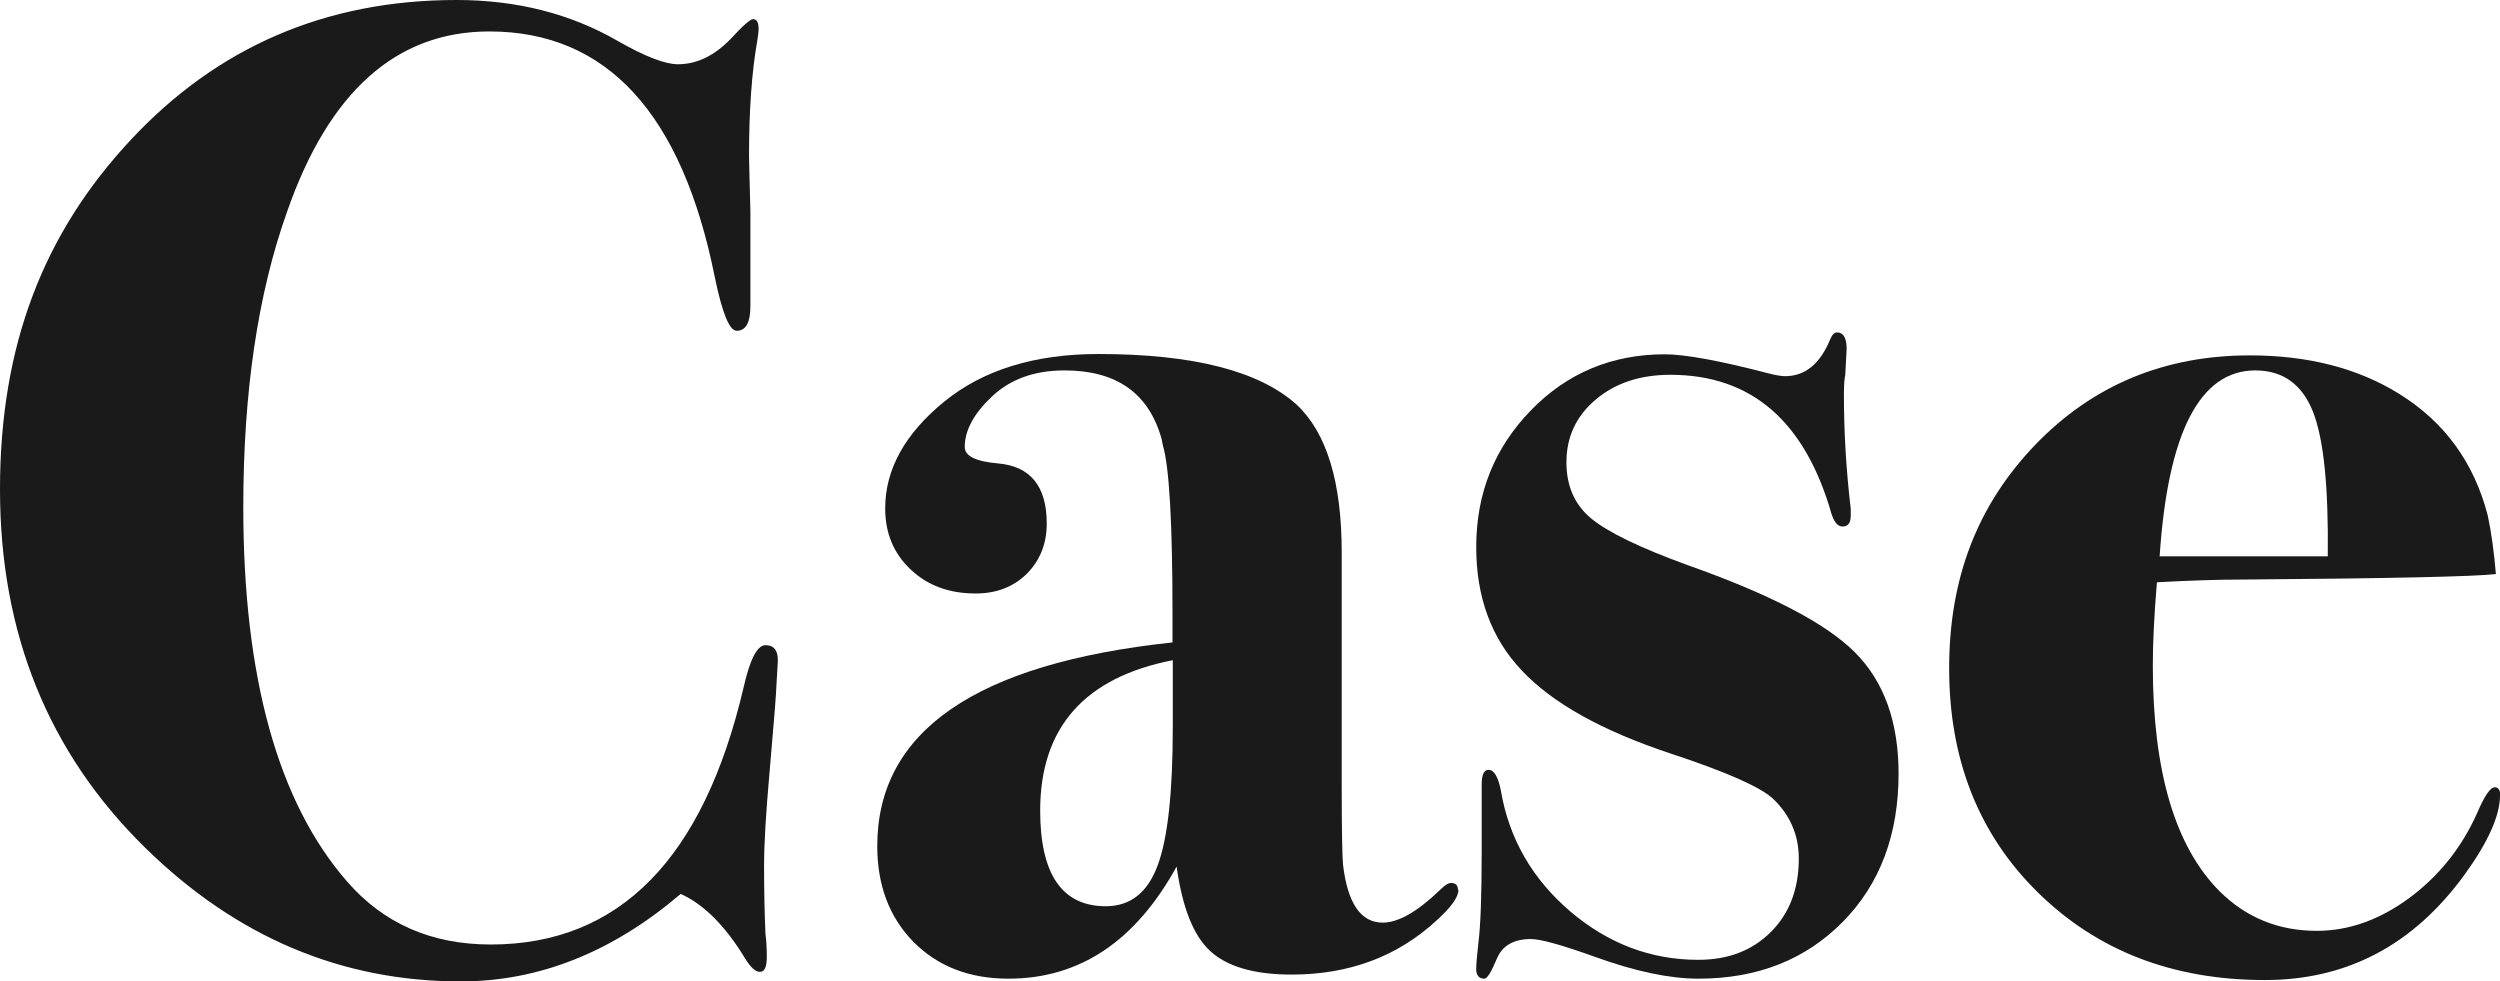 <svg viewBox="0 0 91.45 35.9" xmlns="http://www.w3.org/2000/svg"><g fill="#1a1a1a"><path d="m28.45 24.25-.05.85c0 .17-.08 1.22-.25 3.15-.13 1.47-.2 2.6-.2 3.4 0 1 .02 1.83.05 2.5.03.23.05.52.05.85 0 .37-.08.55-.25.55s-.35-.17-.55-.5c-.73-1.2-1.52-1.98-2.35-2.35-2.5 2.13-5.18 3.2-8.05 3.2-4.37 0-8.22-1.63-11.55-4.9-3.53-3.47-5.3-7.83-5.3-13.1s1.59-9.36 4.78-12.78c3.18-3.41 7.15-5.12 11.92-5.12 2.2 0 4.17.5 5.9 1.5 1 .57 1.73.85 2.2.85.7 0 1.35-.32 1.95-.95.43-.47.7-.7.8-.7.13 0 .2.12.2.35 0 .1-.02.25-.05.45-.2 1.13-.3 2.53-.3 4.2 0 .17.02.85.05 2.05v3.45c0 .6-.17.9-.5.9-.27 0-.53-.65-.8-1.95-1.2-6-3.95-9-8.25-9-3.4 0-5.87 2.2-7.4 6.6-1.07 3-1.6 6.6-1.6 10.8 0 6.23 1.27 10.8 3.8 13.7 1.33 1.53 3.08 2.3 5.25 2.3 4.7 0 7.78-3.13 9.25-9.4.23-1.03.5-1.55.8-1.55.33 0 .48.22.45.65z"/><path d="m53.35 32.55c0 .27-.27.64-.8 1.12-1.43 1.32-3.2 1.98-5.3 1.98-1.37 0-2.36-.29-2.98-.86s-1.02-1.6-1.23-3.09c-1.5 2.73-3.55 4.1-6.15 4.1-1.43 0-2.59-.45-3.48-1.35-.88-.9-1.32-2.07-1.32-3.5 0-4.2 3.6-6.68 10.8-7.45v-1.05c0-3.33-.12-5.38-.35-6.15l-.05-.25c-.47-1.67-1.65-2.5-3.55-2.5-1.1 0-1.98.32-2.65.95s-1 1.25-1 1.85c0 .33.4.53 1.2.6 1.2.1 1.8.83 1.8 2.2 0 .73-.24 1.34-.72 1.83-.48.48-1.11.73-1.88.73-.97 0-1.76-.29-2.38-.88-.62-.58-.93-1.33-.93-2.23 0-1.43.72-2.73 2.15-3.9s3.32-1.75 5.65-1.75c3.47 0 5.88.62 7.25 1.85 1.1 1.03 1.65 2.83 1.65 5.4v8.55c0 1.67.02 2.63.05 2.9.17 1.4.65 2.1 1.45 2.1.57 0 1.27-.4 2.1-1.2.17-.17.3-.25.4-.25.17 0 .25.08.25.25zm-10.45-5.95v-2.45c-3.23.63-4.85 2.47-4.85 5.5 0 2.33.8 3.5 2.4 3.5.9 0 1.53-.5 1.9-1.5s.55-2.68.55-5.05z"/><path d="m69.45 28.3c0 2.23-.68 4.04-2.04 5.42s-3.12 2.08-5.28 2.08c-1.06 0-2.33-.27-3.79-.8-1.2-.43-1.98-.65-2.34-.65-.63 0-1.05.24-1.25.73-.2.48-.35.72-.45.72-.2 0-.3-.12-.3-.35 0-.2.03-.52.08-.96.08-.64.12-1.74.12-3.32v-2.46c0-.37.08-.55.25-.55.2 0 .35.25.45.75.3 1.77 1.15 3.24 2.54 4.43 1.39 1.18 2.95 1.77 4.68 1.77 1.1 0 1.98-.34 2.66-1.02s1.02-1.58 1.02-2.68c0-.87-.32-1.6-.95-2.2-.47-.43-1.72-.98-3.75-1.65-2.5-.83-4.31-1.84-5.43-3.03-1.12-1.18-1.67-2.69-1.67-4.52 0-1.97.67-3.63 2-5s2.97-2.05 4.9-2.05c.73 0 2 .23 3.8.7.27.07.47.1.6.1.73 0 1.28-.45 1.65-1.35.07-.17.15-.25.25-.25.23 0 .35.2.35.6l-.05.95c-.03.13-.05.37-.05.7 0 1.37.08 2.77.25 4.2v.25c0 .27-.1.4-.3.4-.17 0-.3-.15-.4-.45-.97-3.4-2.93-5.1-5.9-5.1-1.1 0-2.01.3-2.72.9-.72.6-1.08 1.37-1.08 2.3 0 .87.3 1.55.9 2.05s1.77 1.07 3.5 1.7c3.03 1.07 5.08 2.13 6.15 3.2s1.6 2.55 1.6 4.45z"/><path d="m91.45 29.1c0 .73-.43 1.7-1.3 2.9-1.87 2.57-4.3 3.85-7.3 3.85-3.37 0-6.13-1.07-8.3-3.2s-3.25-4.87-3.25-8.2 1.05-5.99 3.15-8.18c2.1-2.18 4.72-3.27 7.85-3.27 2.13 0 3.95.47 5.45 1.4 1.67 1.03 2.75 2.52 3.25 4.45.13.6.23 1.32.3 2.15-.77.09-3.85.16-9.25.2-.83 0-1.88.03-3.15.1-.1 1.2-.15 2.21-.15 3.04 0 3.89.82 6.64 2.45 8.27.97.96 2.15 1.44 3.55 1.44 1.17 0 2.29-.4 3.38-1.2 1.08-.8 1.91-1.83 2.48-3.1.27-.63.48-.95.65-.95.13 0 .2.1.2.3zm-6.3-8.75c.03-2.55-.15-4.32-.55-5.31s-1.1-1.49-2.1-1.49c-2.03 0-3.2 2.27-3.5 6.8z"/></g></svg>